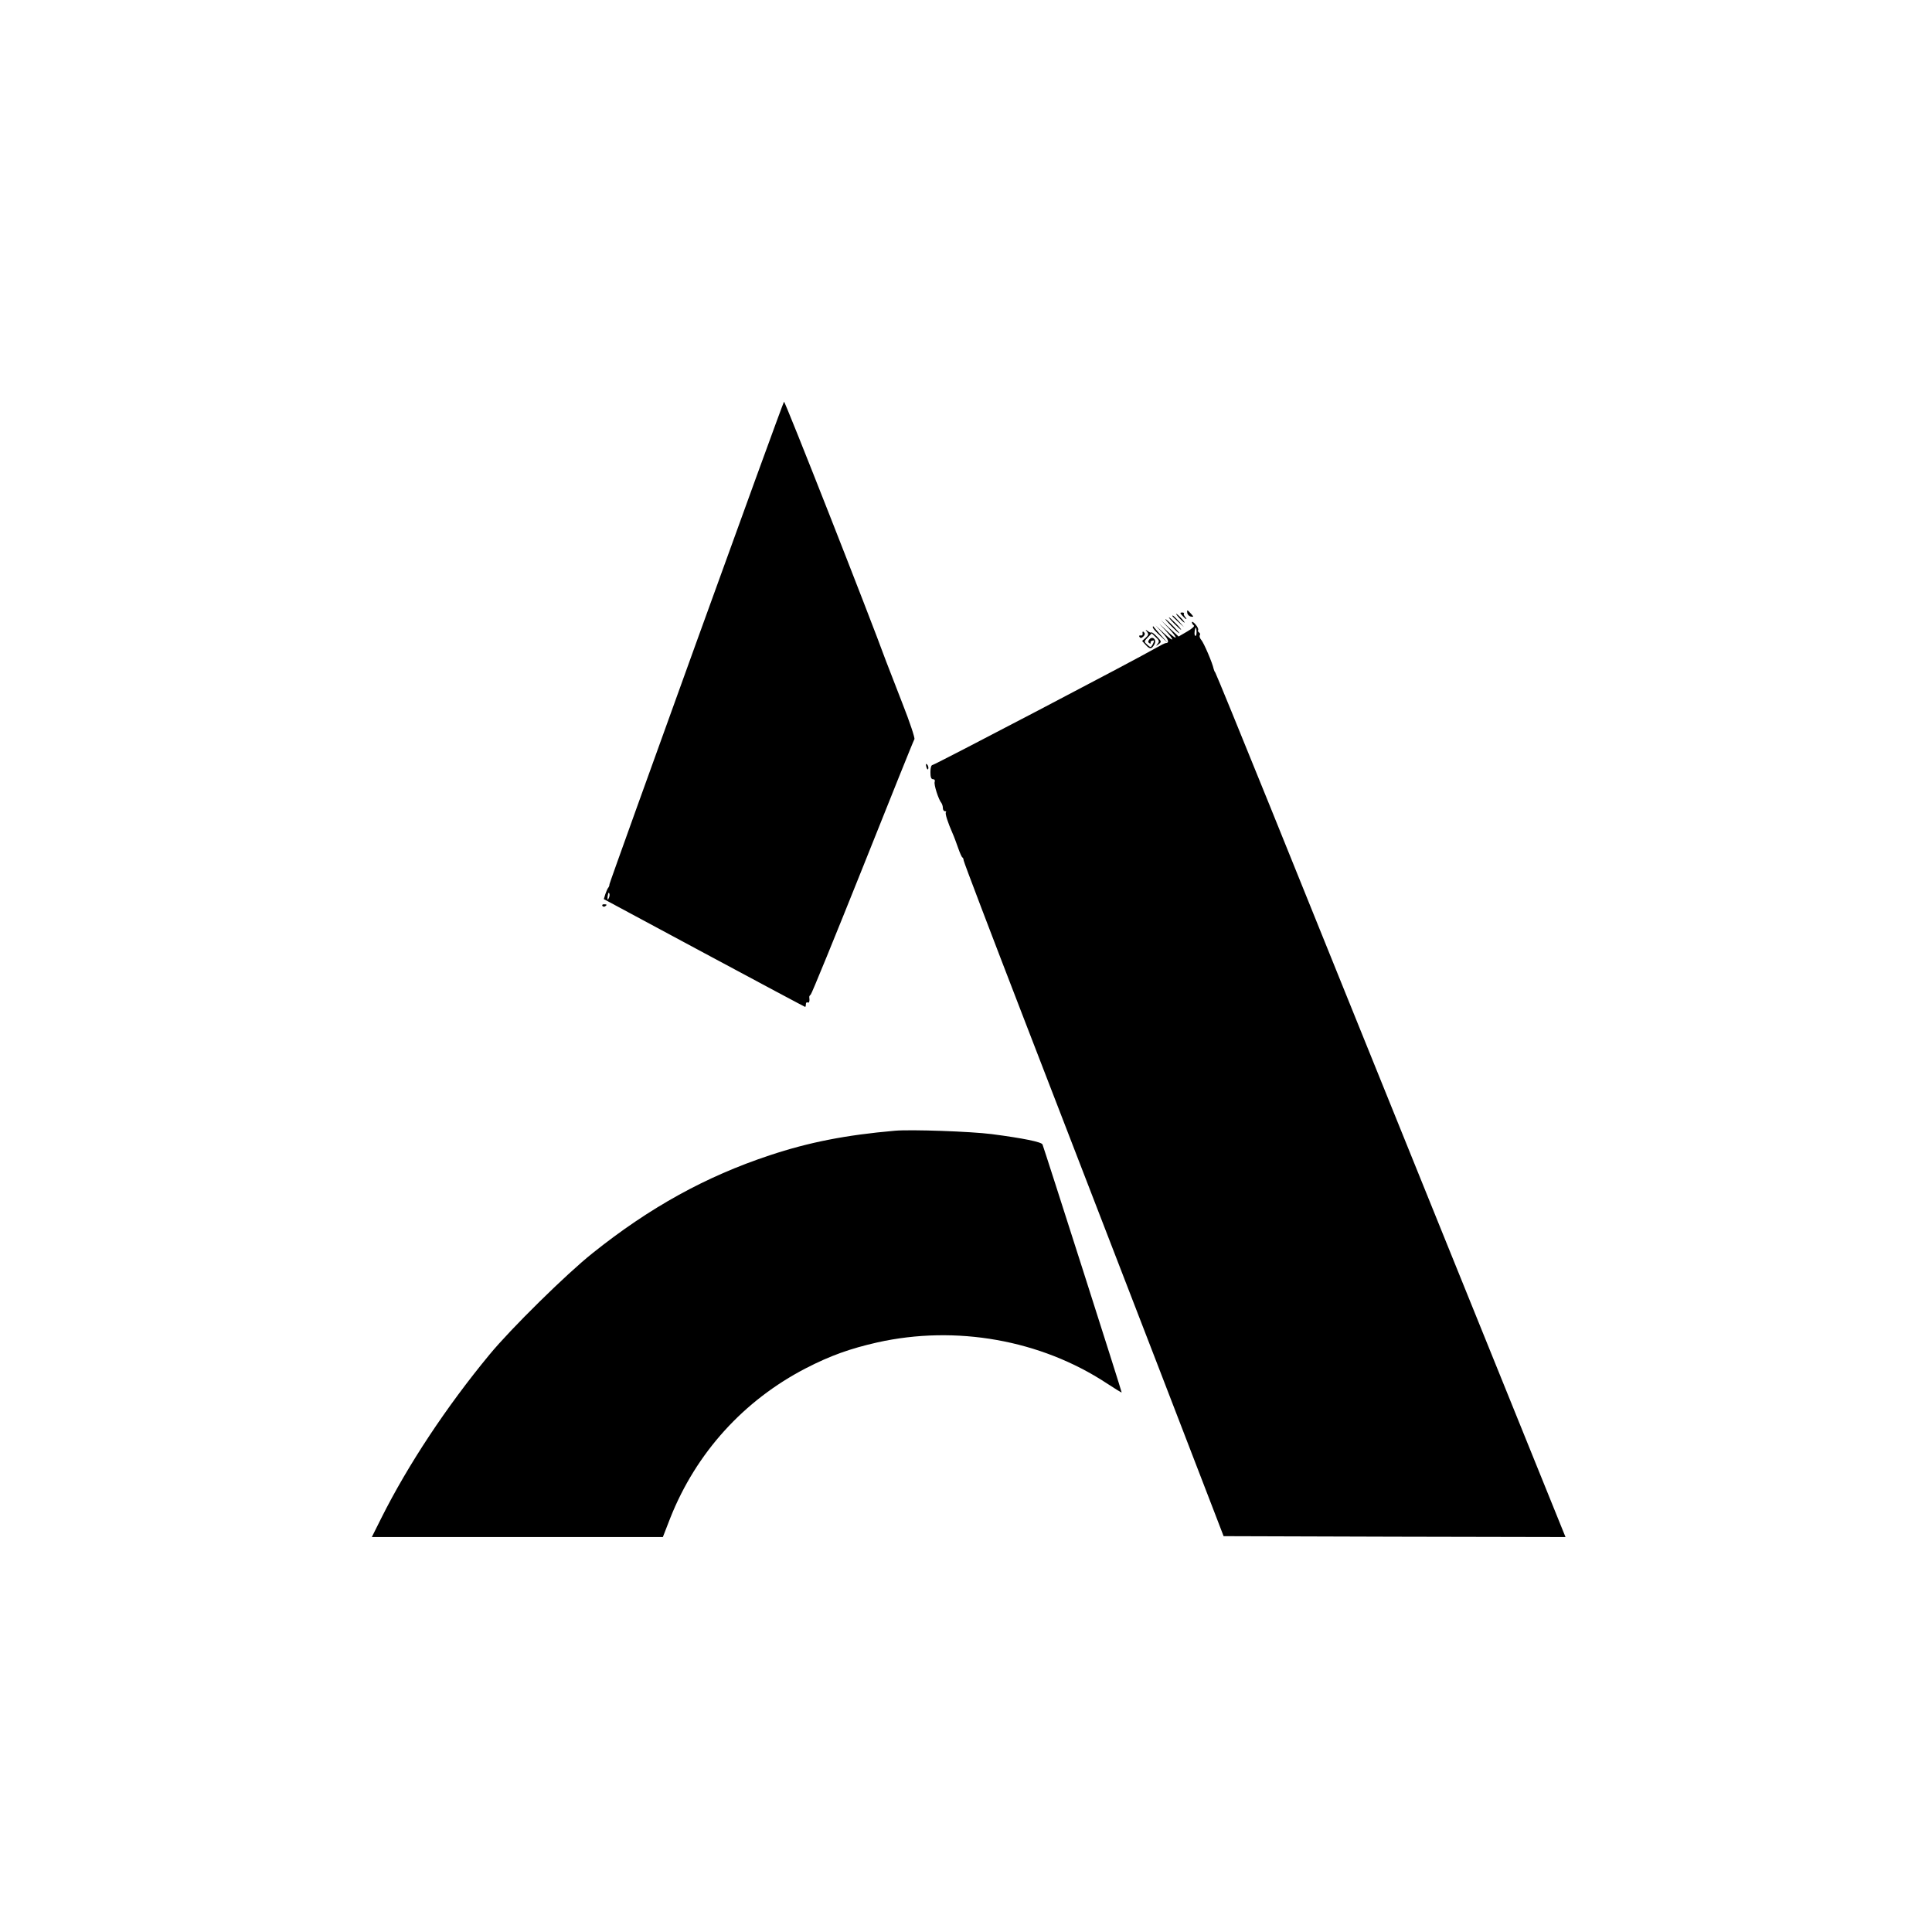 <?xml version="1.0" standalone="no"?>
<!DOCTYPE svg PUBLIC "-//W3C//DTD SVG 20010904//EN"
 "http://www.w3.org/TR/2001/REC-SVG-20010904/DTD/svg10.dtd">
<svg version="1.0" xmlns="http://www.w3.org/2000/svg"
 width="1086pt" height="1086pt" viewBox="0 0 1086 1086"
 preserveAspectRatio="xMidYMid meet">
<g transform="translate(0,1086) scale(0.1,-0.1)"
fill="#000000" stroke="none">
<path d="M4407 8602 c-11 -16 -979 -2696 -981 -2712 0 -8 -4 -17 -7 -20 -3 -3
-10 -18 -16 -35 l-9 -29 564 -303 c311 -167 566 -303 568 -303 2 0 4 7 4 16 0
8 5 12 10 9 9 -5 12 8 9 31 0 4 3 10 8 13 5 3 137 326 293 716 156 391 286
715 290 720 4 6 -26 96 -67 200 -41 105 -83 213 -93 240 -94 258 -569 1465
-573 1457z m-981 -2777 c-1 -8 -5 -17 -8 -21 -5 -4 -4 16 1 34 3 9 9 -1 7 -13z"/>
<path d="M6674 7413 c2 -9 11 -17 20 -19 17 -2 17 -2 0 17 -21 23 -23 23 -20
2z"/>
<path d="M6647 7398 c19 -21 31 -25 14 -5 -6 8 -9 16 -6 19 3 2 -2 5 -10 5
-13 0 -13 -3 2 -19z"/>
<path d="M6630 7385 c13 -14 26 -25 28 -25 3 0 -5 11 -18 25 -13 14 -26 25
-28 25 -3 0 5 -11 18 -25z"/>
<path d="M6590 7397 c0 -2 15 -16 33 -33 l32 -29 -29 33 c-28 30 -36 37 -36
29z"/>
<path d="M6600 7355 c19 -19 36 -35 39 -35 3 0 -10 16 -29 35 -19 19 -36 35
-39 35 -3 0 10 -16 29 -35z"/>
<path d="M6585 7340 c21 -22 41 -40 44 -40 3 0 -13 18 -34 40 -21 22 -41 40
-44 40 -3 0 13 -18 34 -40z"/>
<path d="M6568 7330 c59 -64 52 -74 -10 -15 -52 49 -52 49 -10 5 57 -62 54
-75 -5 -20 l-48 45 39 -42 c35 -37 41 -58 18 -58 -4 0 -27 -12 -52 -26 -108
-63 -1247 -659 -1258 -659 -7 0 -12 -15 -12 -40 0 -29 4 -40 15 -40 8 0 12 -6
9 -15 -6 -14 22 -101 38 -119 4 -6 8 -18 8 -28 0 -10 5 -18 12 -18 6 0 9 -3 5
-6 -6 -6 11 -58 37 -117 8 -17 22 -56 32 -84 10 -29 21 -53 24 -53 3 0 6 -8 7
-17 1 -10 153 -409 338 -888 628 -1624 1027 -2660 1075 -2785 l48 -125 961 -3
961 -2 -9 22 c-5 13 -311 768 -679 1678 -368 910 -806 1993 -972 2405 -167
413 -306 752 -309 755 -3 3 -7 12 -9 20 -6 32 -55 146 -69 162 -8 9 -12 21 -9
27 4 5 2 12 -4 16 -6 4 -8 10 -5 14 2 5 -4 19 -15 31 -11 13 -20 18 -20 12 0
-6 5 -14 11 -18 6 -3 -10 -18 -38 -34 l-48 -28 -50 46 -50 47 43 -45z m158
-24 c0 -14 -3 -23 -7 -20 -6 3 -6 22 0 42 3 10 7 -2 7 -22z"/>
<path d="M6480 7334 c0 -6 19 -28 43 -49 l42 -40 -40 45 c-22 25 -41 47 -42
49 -2 2 -3 0 -3 -5z"/>
<path d="M6447 7309 c11 -13 9 -19 -7 -34 l-20 -18 21 -23 c23 -25 33 -24 49
6 13 25 -12 47 -29 26 -8 -10 -9 -16 -1 -21 6 -4 9 -3 8 2 -3 7 5 13 17 13 3
0 1 -9 -5 -21 -11 -20 -12 -20 -31 -3 -19 17 -19 18 3 41 l22 23 23 -22 c19
-17 21 -24 10 -37 -11 -14 -10 -14 6 -2 17 13 16 16 -9 42 -15 16 -30 27 -32
24 -3 -3 -12 1 -21 8 -14 10 -14 10 -4 -4z"/>
<path d="M6423 7298 c1 -7 -4 -12 -11 -10 -8 1 -11 -2 -7 -8 5 -8 11 -8 21 1
7 6 11 15 8 20 -8 13 -14 11 -11 -3z"/>
<path d="M5207 6549 c4 -13 8 -18 11 -10 2 7 -1 18 -6 23 -8 8 -9 4 -5 -13z"/>
<path d="M3386 5768 c3 -5 10 -6 15 -3 13 9 11 12 -6 12 -8 0 -12 -4 -9 -9z"/>
<path d="M5030 4504 c-275 -24 -484 -65 -703 -138 -360 -119 -676 -294 -996
-550 -146 -116 -460 -425 -580 -571 -242 -293 -457 -618 -607 -917 l-54 -108
818 0 818 0 42 108 c145 365 412 660 762 841 138 71 247 110 401 145 443 99
919 14 1289 -229 46 -30 84 -54 85 -52 2 2 -432 1360 -445 1394 -6 14 -109 35
-285 58 -117 15 -455 27 -545 19z"/>
</g>
</svg>

